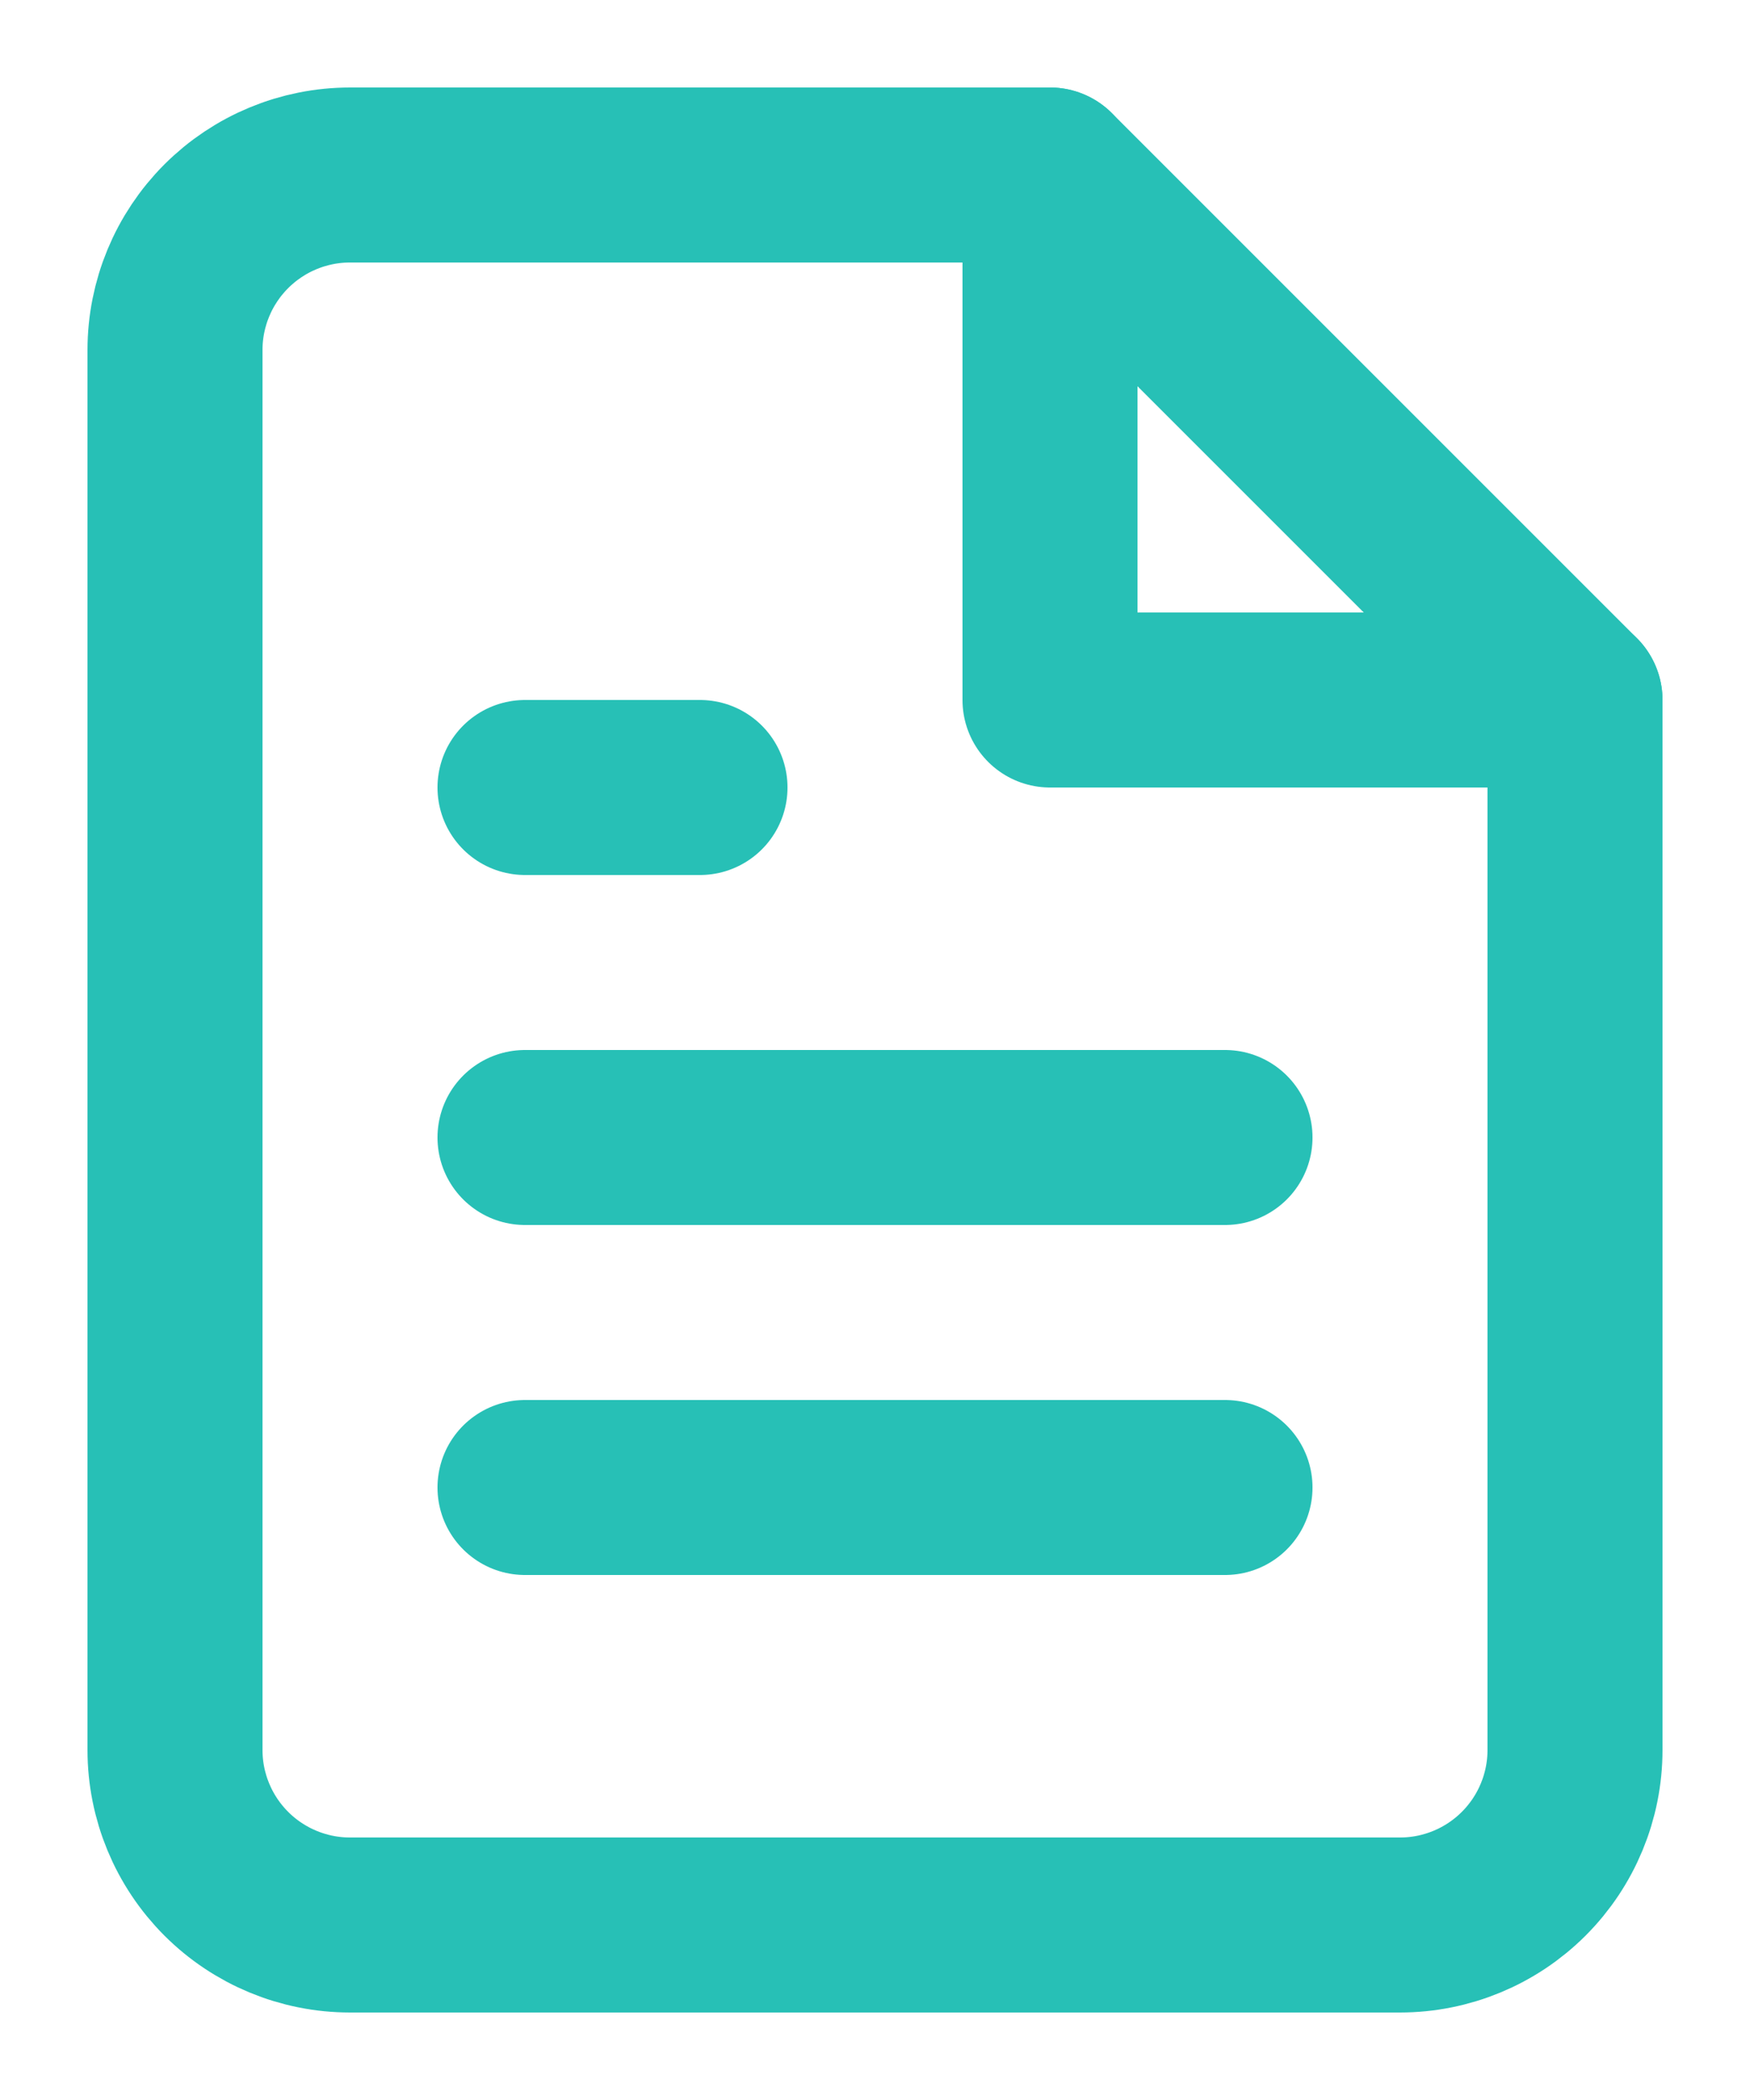 <svg width="20" height="24" viewBox="0 0 20 24" fill="none" xmlns="http://www.w3.org/2000/svg">
<path d="M12 2H4C3.47 2 2.961 2.211 2.586 2.586C2.211 2.961 2 3.47 2 4V20C2 20.53 2.211 21.039 2.586 21.414C2.961 21.789 3.47 22 4 22H16C16.53 22 17.039 21.789 17.414 21.414C17.789 21.039 18 20.53 18 20V8L12 2Z" stroke="#27c0b6" stroke-width="2" stroke-linecap="round" stroke-linejoin="round"/>
<path d="M12 2V8H18" stroke="#27c0b6" stroke-width="2" stroke-linecap="round" stroke-linejoin="round"/>
<path d="M14 13H6" stroke="#27c0b6" stroke-width="2" stroke-linecap="round" stroke-linejoin="round"/>
<path d="M14 17H6" stroke="#27c0b6" stroke-width="2" stroke-linecap="round" stroke-linejoin="round"/>
<path d="M8 9H6" stroke="#27c0b6" stroke-width="2" stroke-linecap="round" stroke-linejoin="round"/>
</svg>
